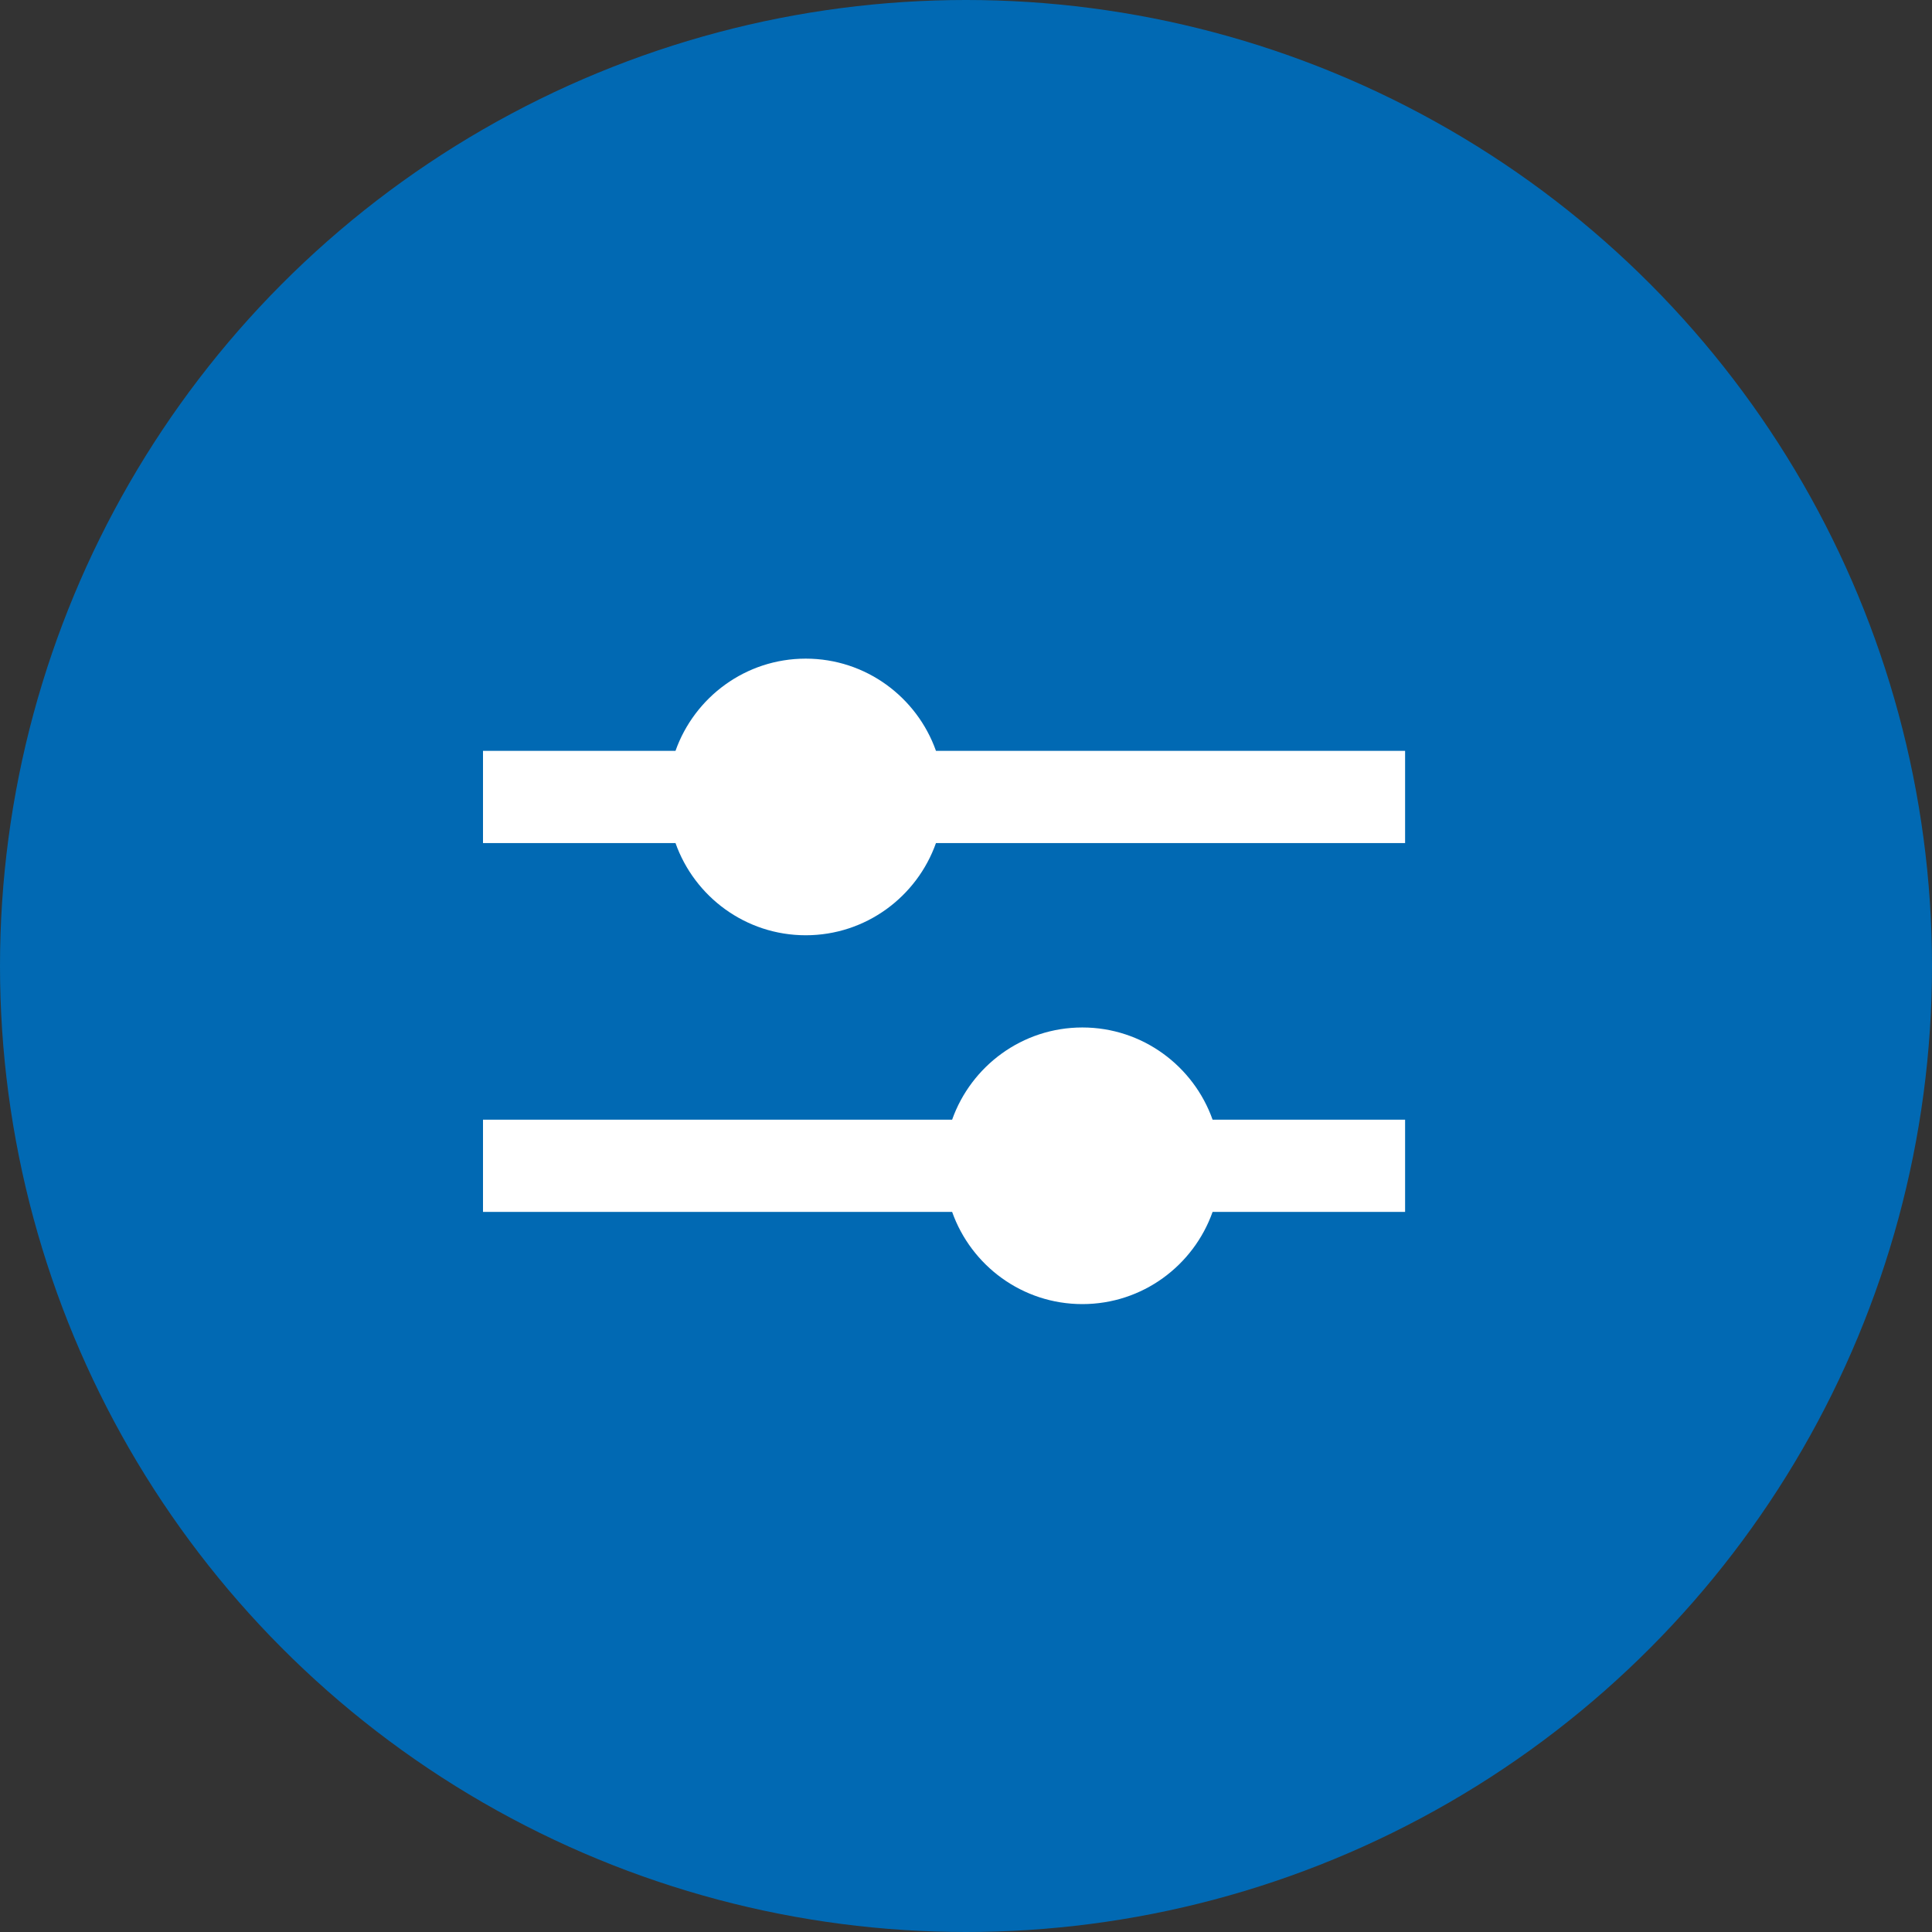 <svg width="44" height="44" viewBox="0 0 44 44" fill="none" xmlns="http://www.w3.org/2000/svg">
<rect x="0" y="0" width="44" height="44" fill="#333333" stroke="none"/>
<circle cx="22" cy="22" r="22" fill="#0169B3"/>
<path d="M32 17.1H21.316C20.883 15.878 19.719 15 18.35 15C16.981 15 15.817 15.878 15.384 17.1H11V19.2H15.384C15.817 20.422 16.981 21.3 18.35 21.3C19.719 21.3 20.883 20.422 21.316 19.2H32V17.1Z" fill="white"/>
<path d="M32 25.5H27.616C27.183 24.279 26.019 23.4 24.65 23.4C23.281 23.4 22.117 24.279 21.684 25.5H11V27.6H21.684C22.117 28.822 23.281 29.7 24.65 29.7C26.019 29.7 27.183 28.822 27.616 27.6H32V25.5Z" fill="white"/>
</svg>
